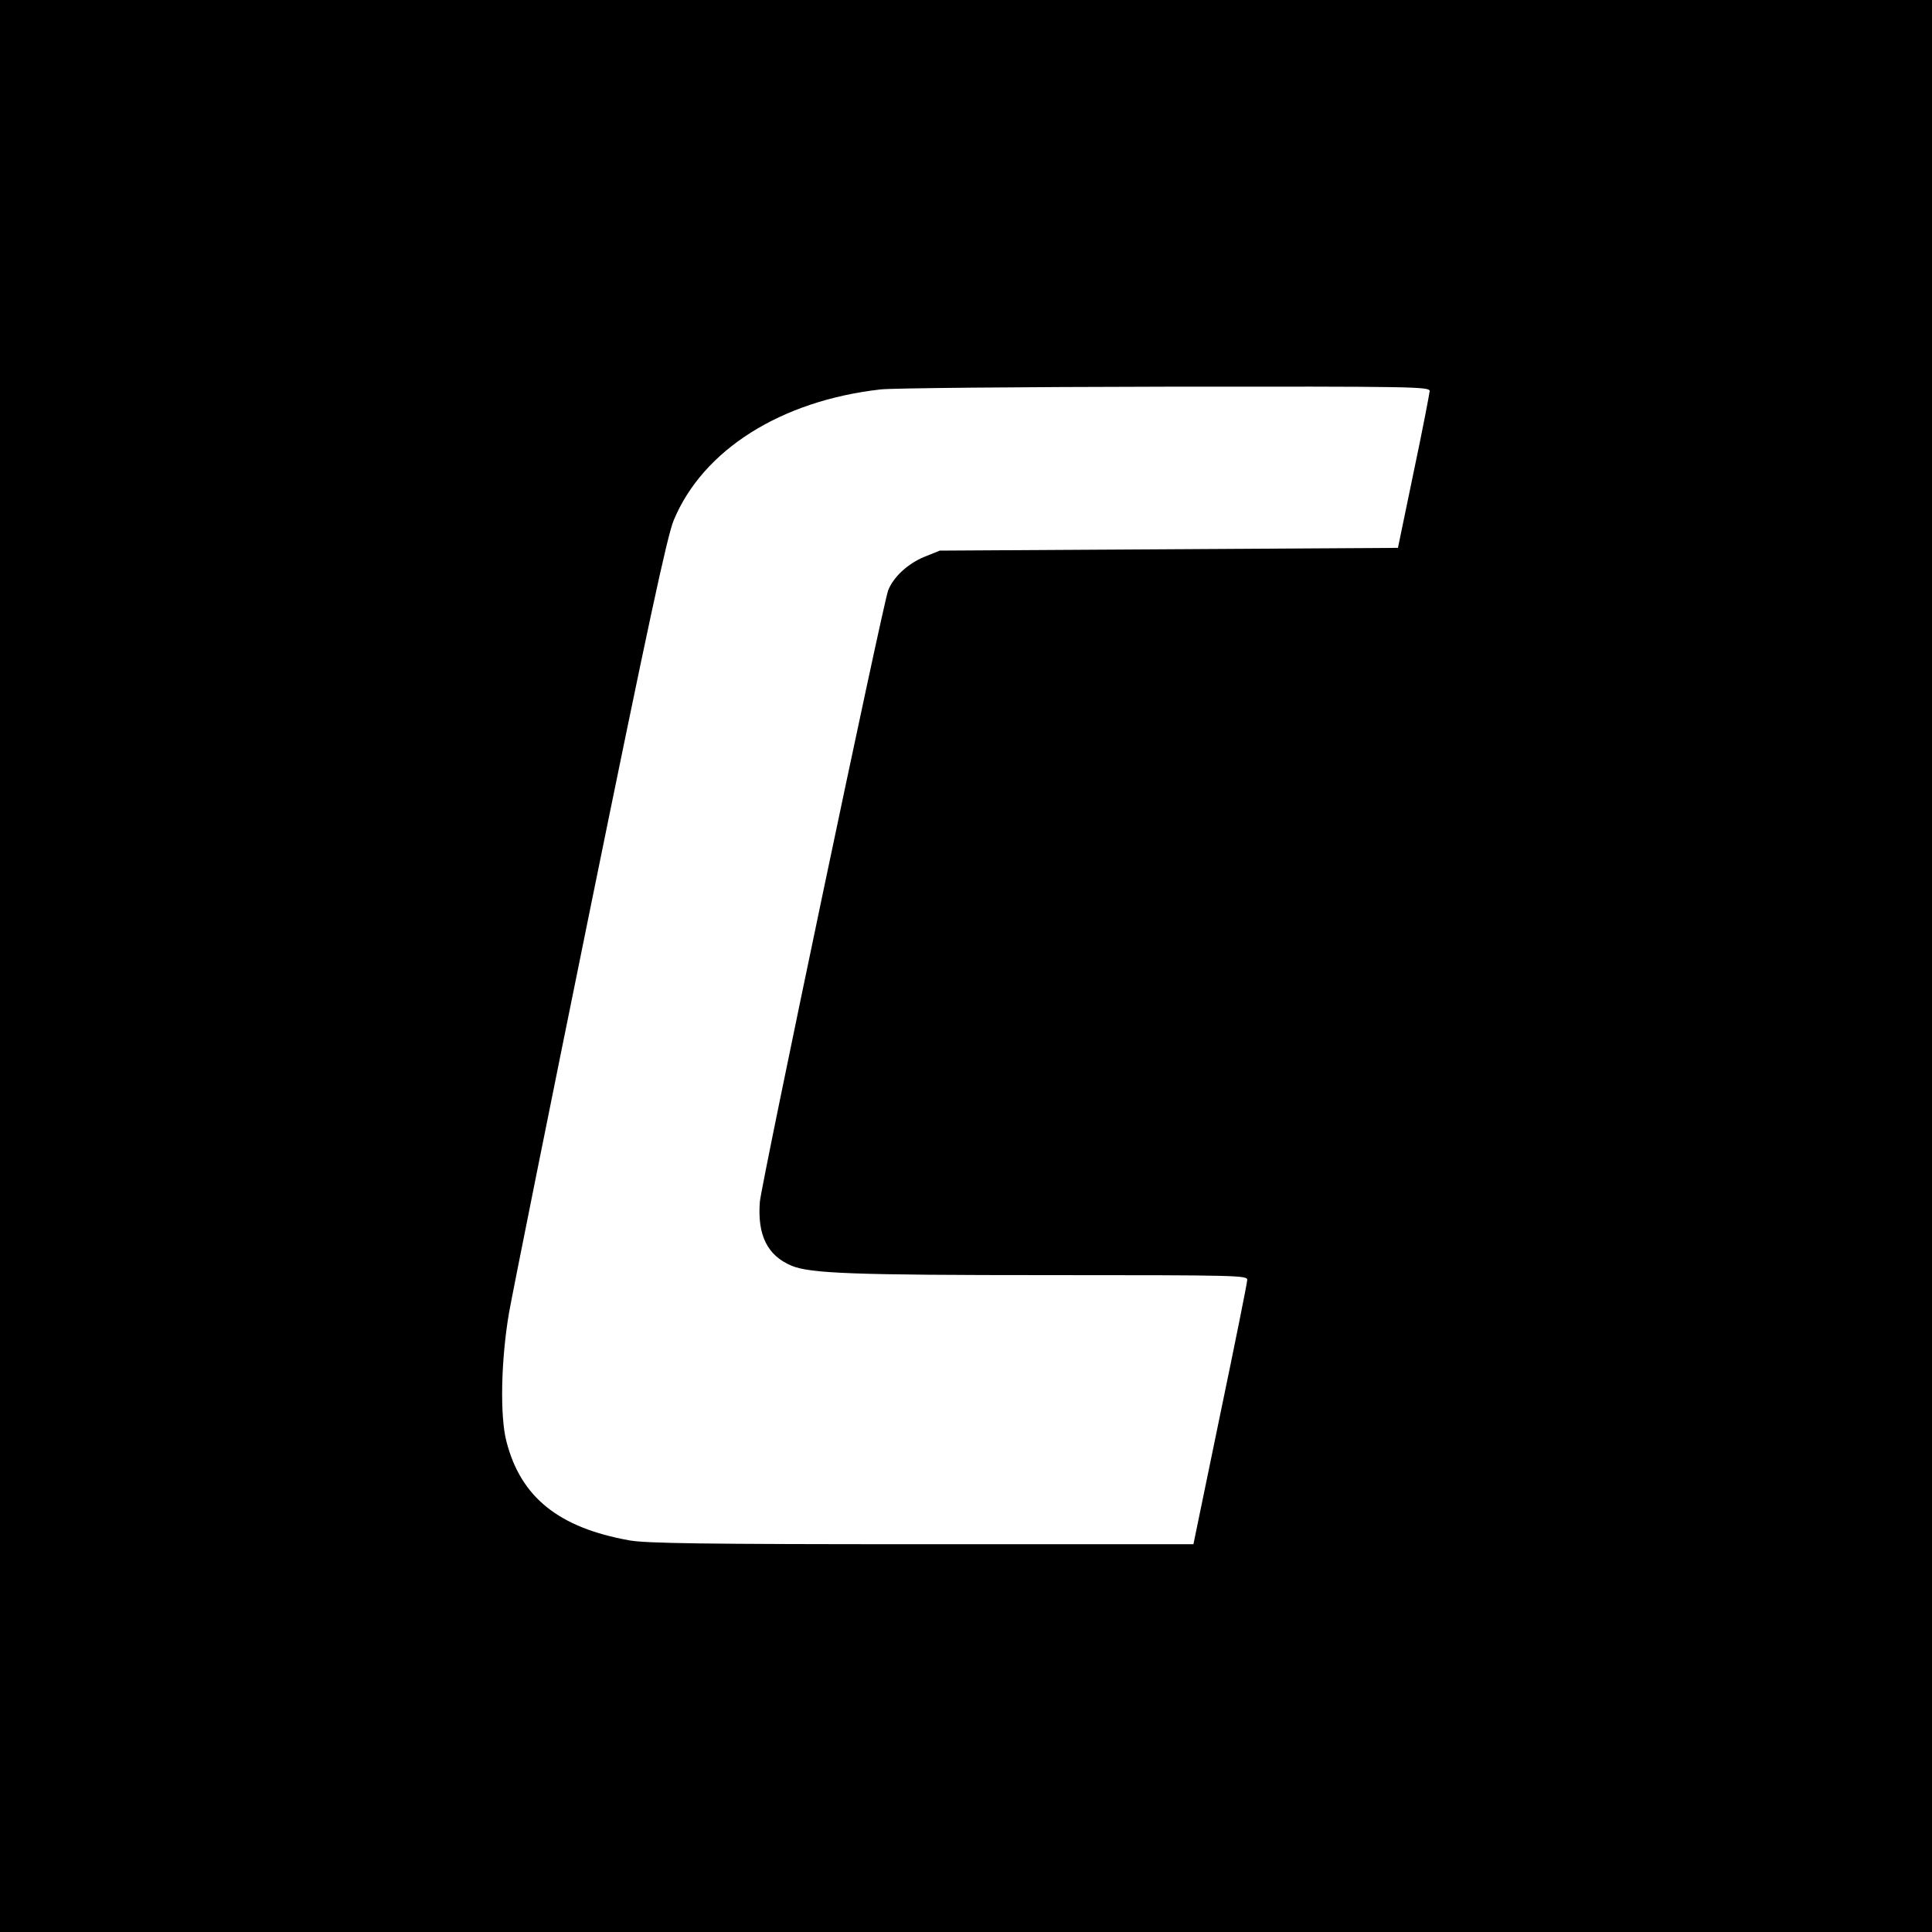 <?xml version="1.0" standalone="no"?>
<!DOCTYPE svg PUBLIC "-//W3C//DTD SVG 20010904//EN"
 "http://www.w3.org/TR/2001/REC-SVG-20010904/DTD/svg10.dtd">
<svg version="1.0" xmlns="http://www.w3.org/2000/svg"
 width="700pt" height="700pt" viewBox="0 0 700 700"
 preserveAspectRatio="xMidYMid meet">
<g transform="translate(0,700) scale(0.1,-0.1)"
fill="#000000" stroke="none">
<path d="M0 3500 l0 -3500 3500 0 3500 0 0 3500 0 3500 -3500 0 -3500 0 0
-3500z m5180 2083 c-1 -10 -26 -142 -58 -293 l-57 -275 -830 -5 -830 -5 -57
-23 c-58 -24 -111 -72 -130 -121 -19 -50 -459 -2147 -465 -2216 -9 -120 27
-194 115 -231 68 -28 220 -34 935 -34 676 0 717 -1 716 -17 0 -10 -44 -229
-98 -488 l-97 -470 -984 0 c-788 0 -1000 3 -1060 14 -256 46 -393 156 -445
358 -24 91 -20 294 9 465 14 79 147 741 296 1473 207 1016 278 1346 301 1400
106 255 388 433 749 474 41 5 506 9 1033 10 905 1 957 0 957 -16z"/>
</g>
</svg>
